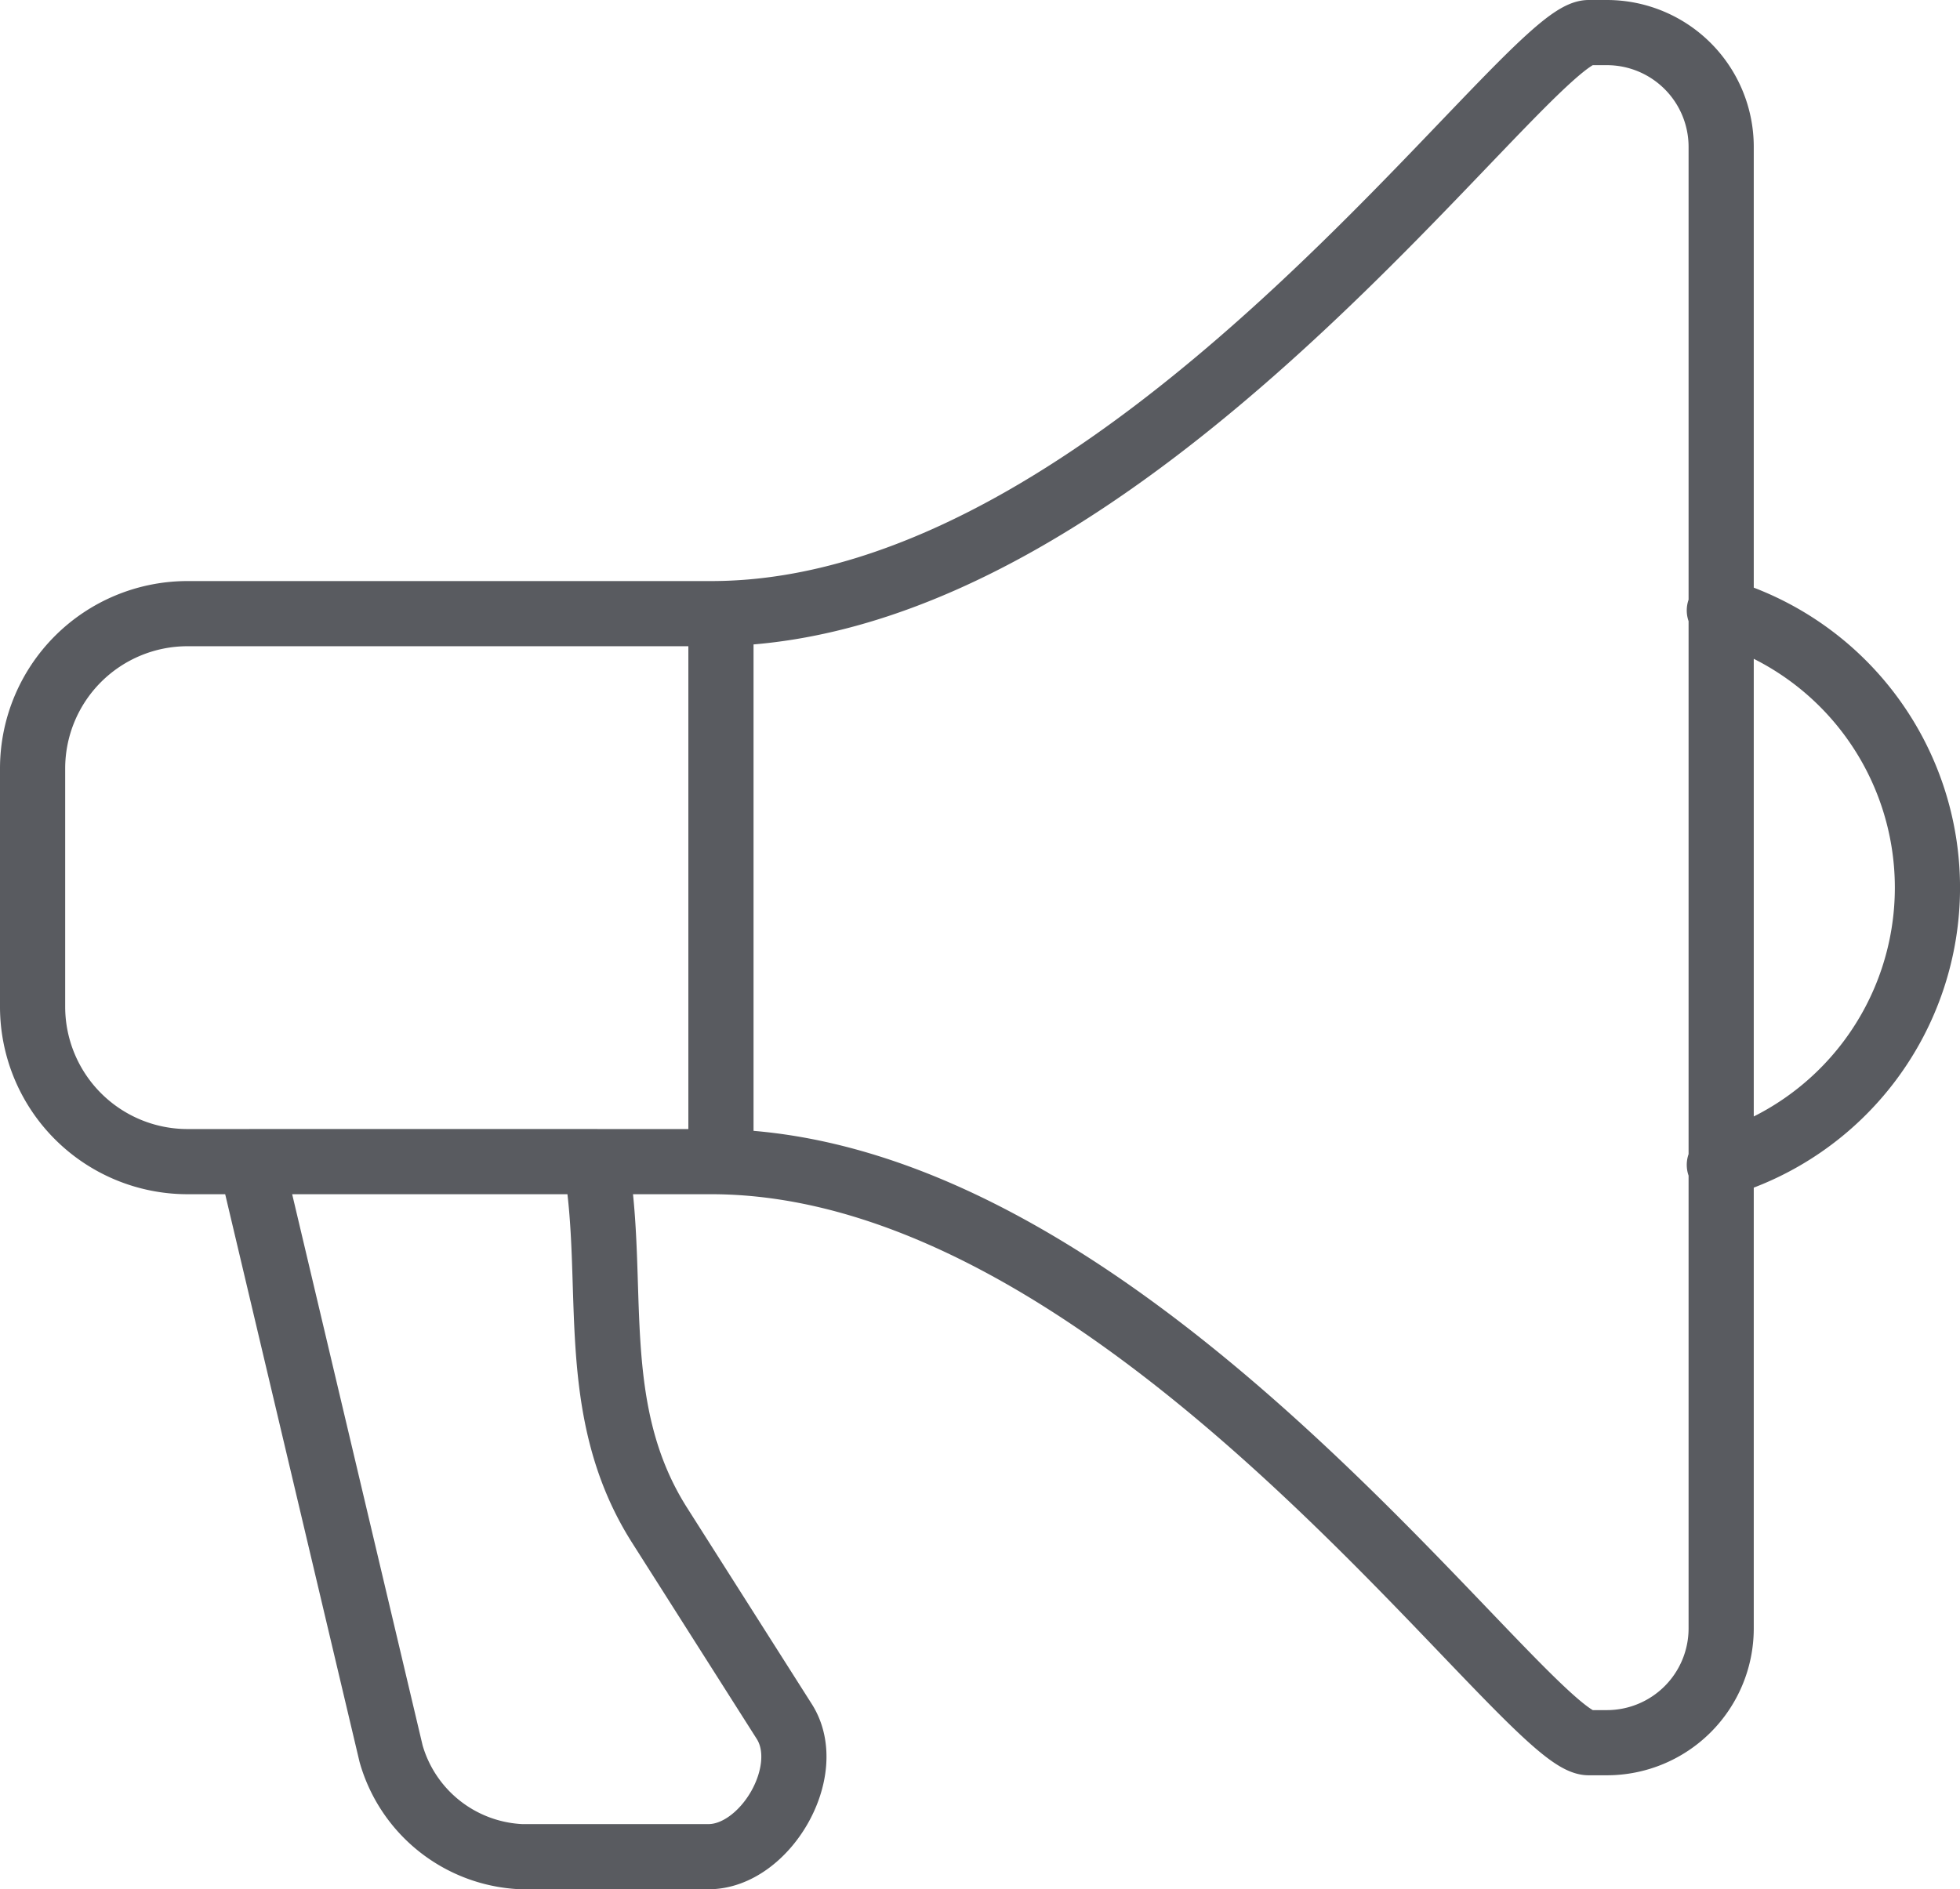 <svg xmlns="http://www.w3.org/2000/svg" width="60.139" height="57.982" viewBox="0 0 60.139 57.982"><defs><style>.a{fill:none;stroke:#595b60;stroke-linecap:round;stroke-linejoin:round;stroke-miterlimit:22.926;stroke-width:2px;}</style></defs><g transform="translate(1 1)"><path class="a" d="M21.625,0h.565a3.508,3.508,0,0,1,3.5,3.5V48.984a3.508,3.508,0,0,1-3.5,3.5h-.565c-1.947,0-14.013-17.833-26.926-17.833H-21.379a4.756,4.756,0,0,1-4.742-4.74V22.573a4.754,4.754,0,0,1,4.742-4.74H-5.3C7.614,17.833,19.678,0,21.625,0Zm4.009,17.734a8.861,8.861,0,0,1,0,17.016M-5,17.833V34.649m-3.844,0c.653,3.72-.3,7.6,1.961,11.161l3.826,6.023c.963,1.515-.59,4.149-2.325,4.149h-5.745a4.36,4.36,0,0,1-3.994-3.16l-4.3-18.173Z" transform="translate(26.121)"/></g></svg>
